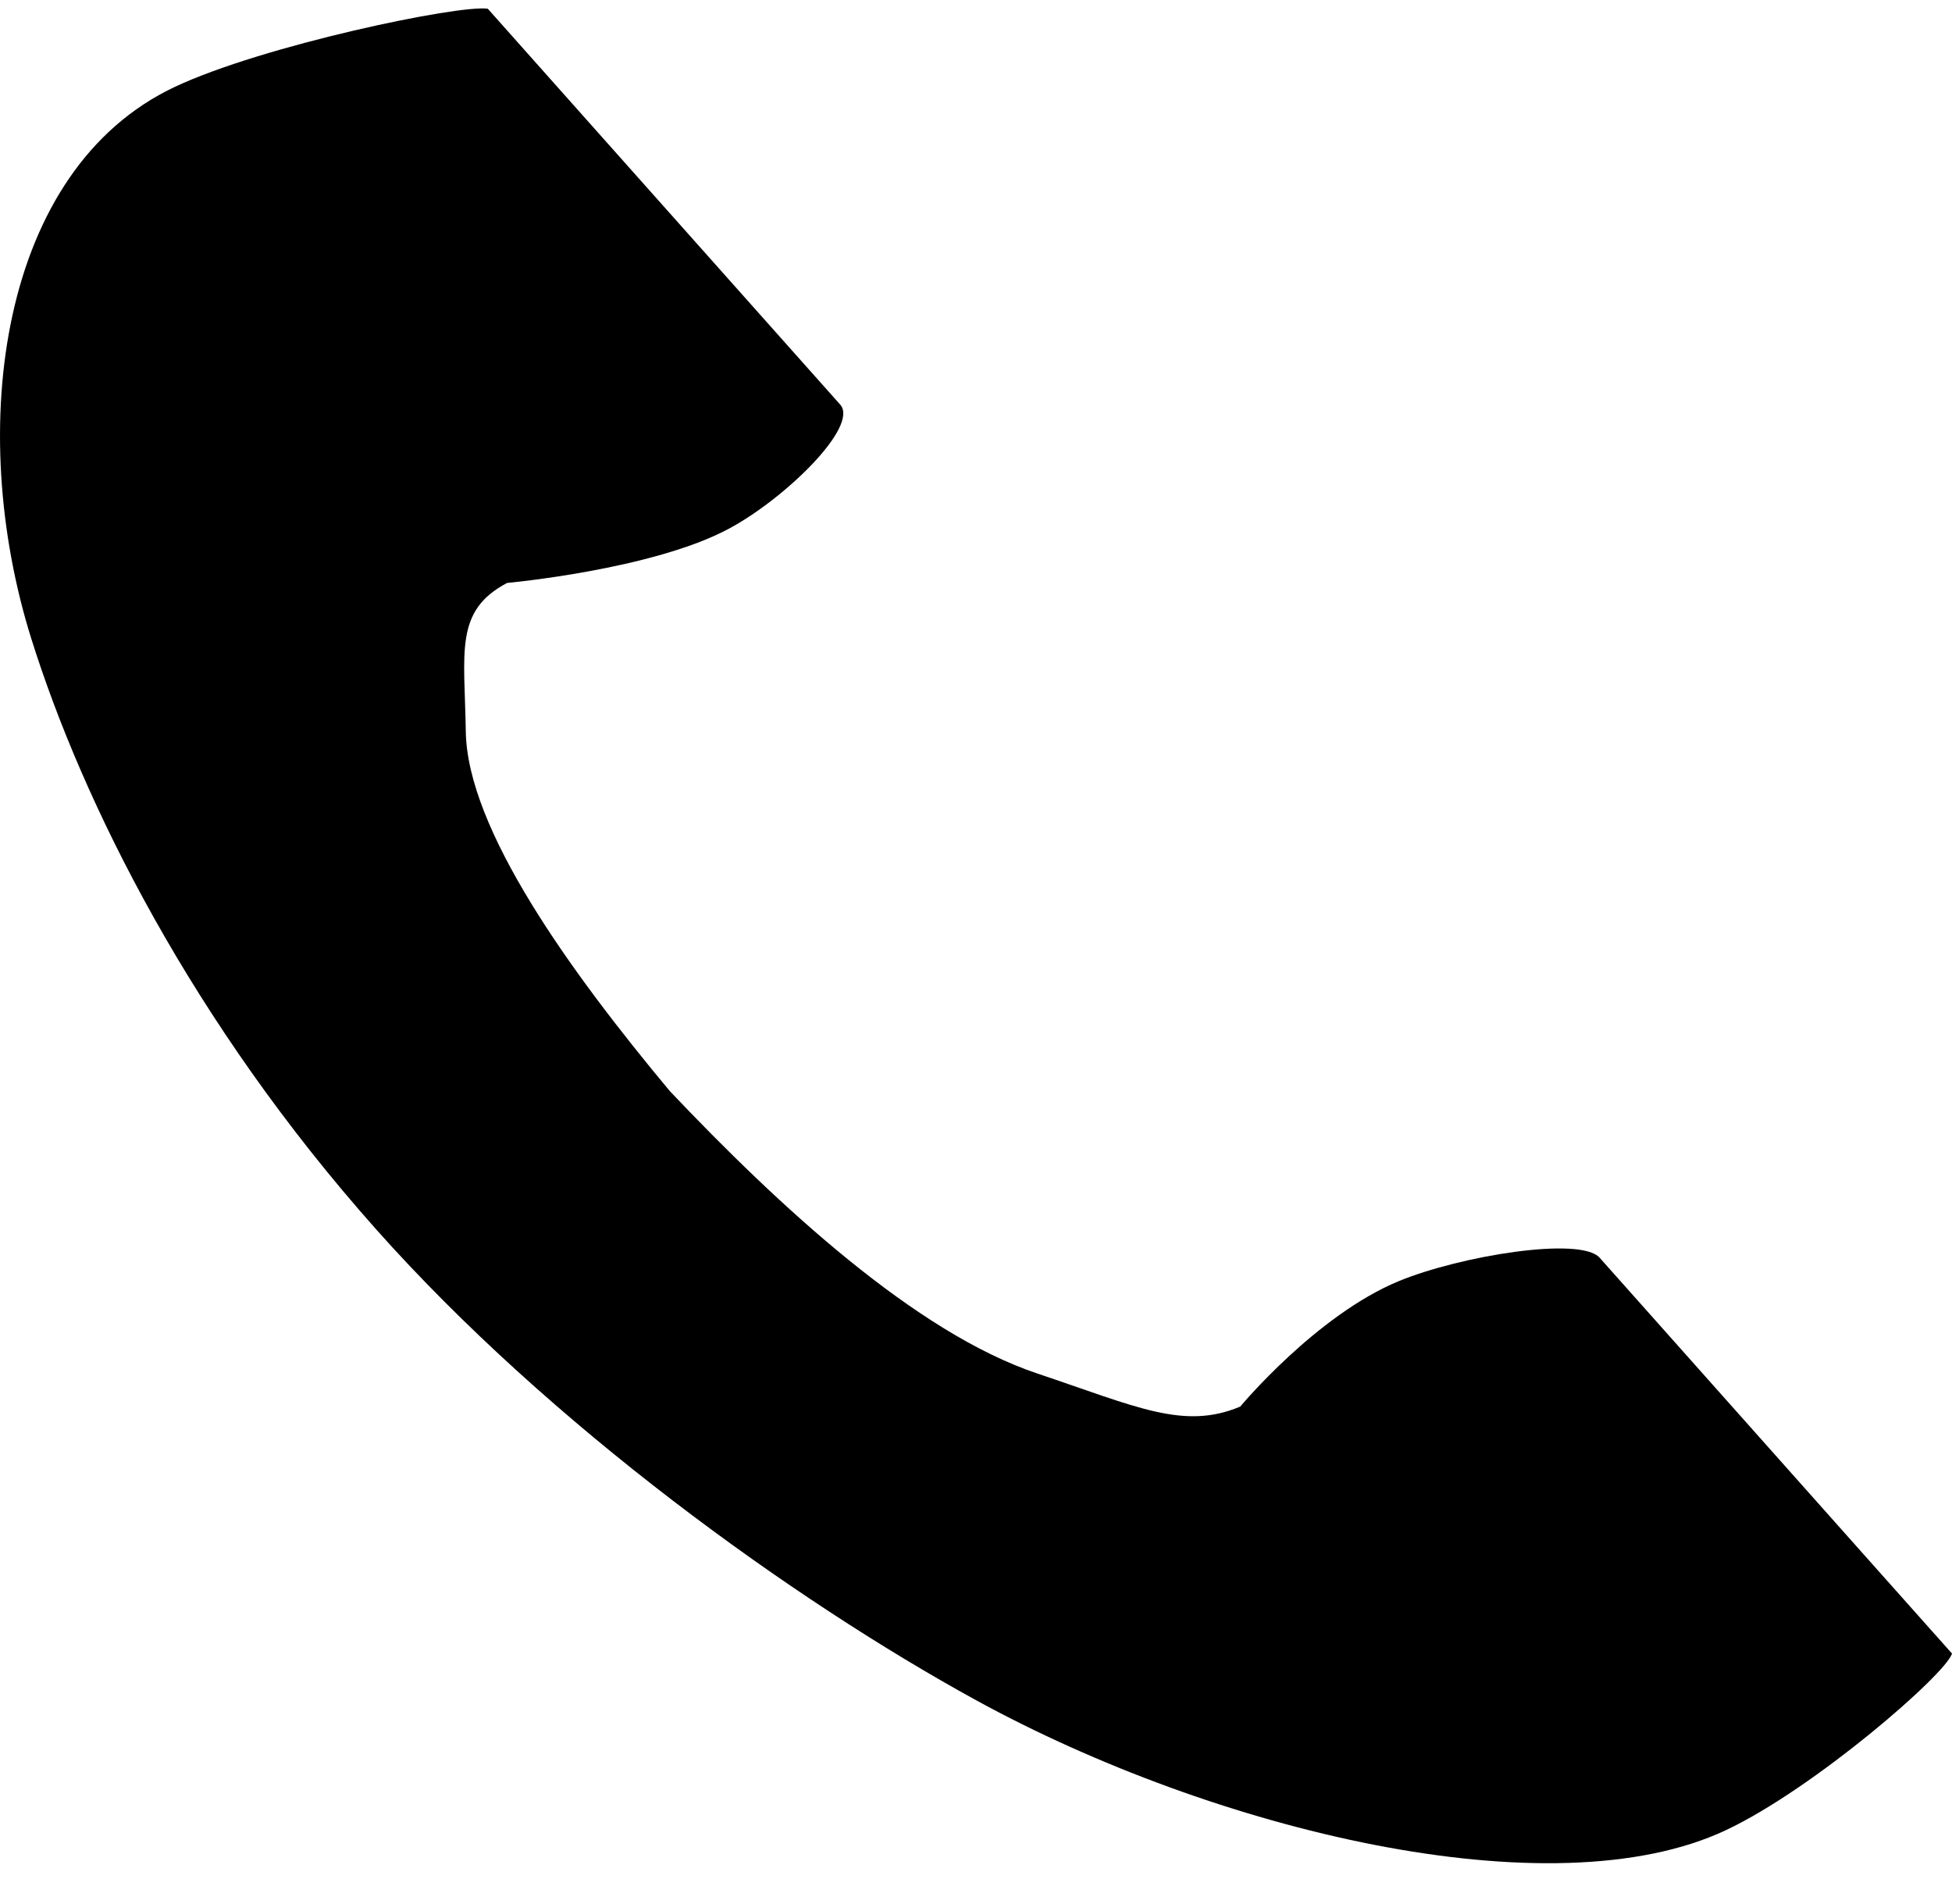 <svg width="40" height="39" viewBox="0 0 40 39" fill="none" xmlns="http://www.w3.org/2000/svg">
<path d="M3.576 1.783C-0.008 3.476 -0.712 8.769 0.641 13.084C1.695 16.443 3.936 20.95 7.714 25.193C11.269 29.186 16.228 32.765 20.009 34.837C24.865 37.496 31.787 39.186 35.372 37.493C37.184 36.637 39.877 34.297 40 33.877C40 33.877 38.421 32.104 38.074 31.715L32.779 25.767C32.385 25.325 29.918 25.729 28.664 26.247C26.973 26.944 25.415 28.817 25.415 28.817C24.256 29.305 23.285 28.819 21.255 28.139C18.762 27.303 15.957 24.706 13.726 22.354C11.687 19.91 9.575 16.986 9.545 14.986C9.52 13.359 9.306 12.515 10.391 11.943C10.391 11.943 13.374 11.671 14.938 10.831C16.098 10.208 17.61 8.731 17.217 8.289L11.921 2.342C11.575 1.953 9.996 0.179 9.996 0.179C9.419 0.09 5.389 0.927 3.576 1.783Z" fill="black"/>
</svg>
